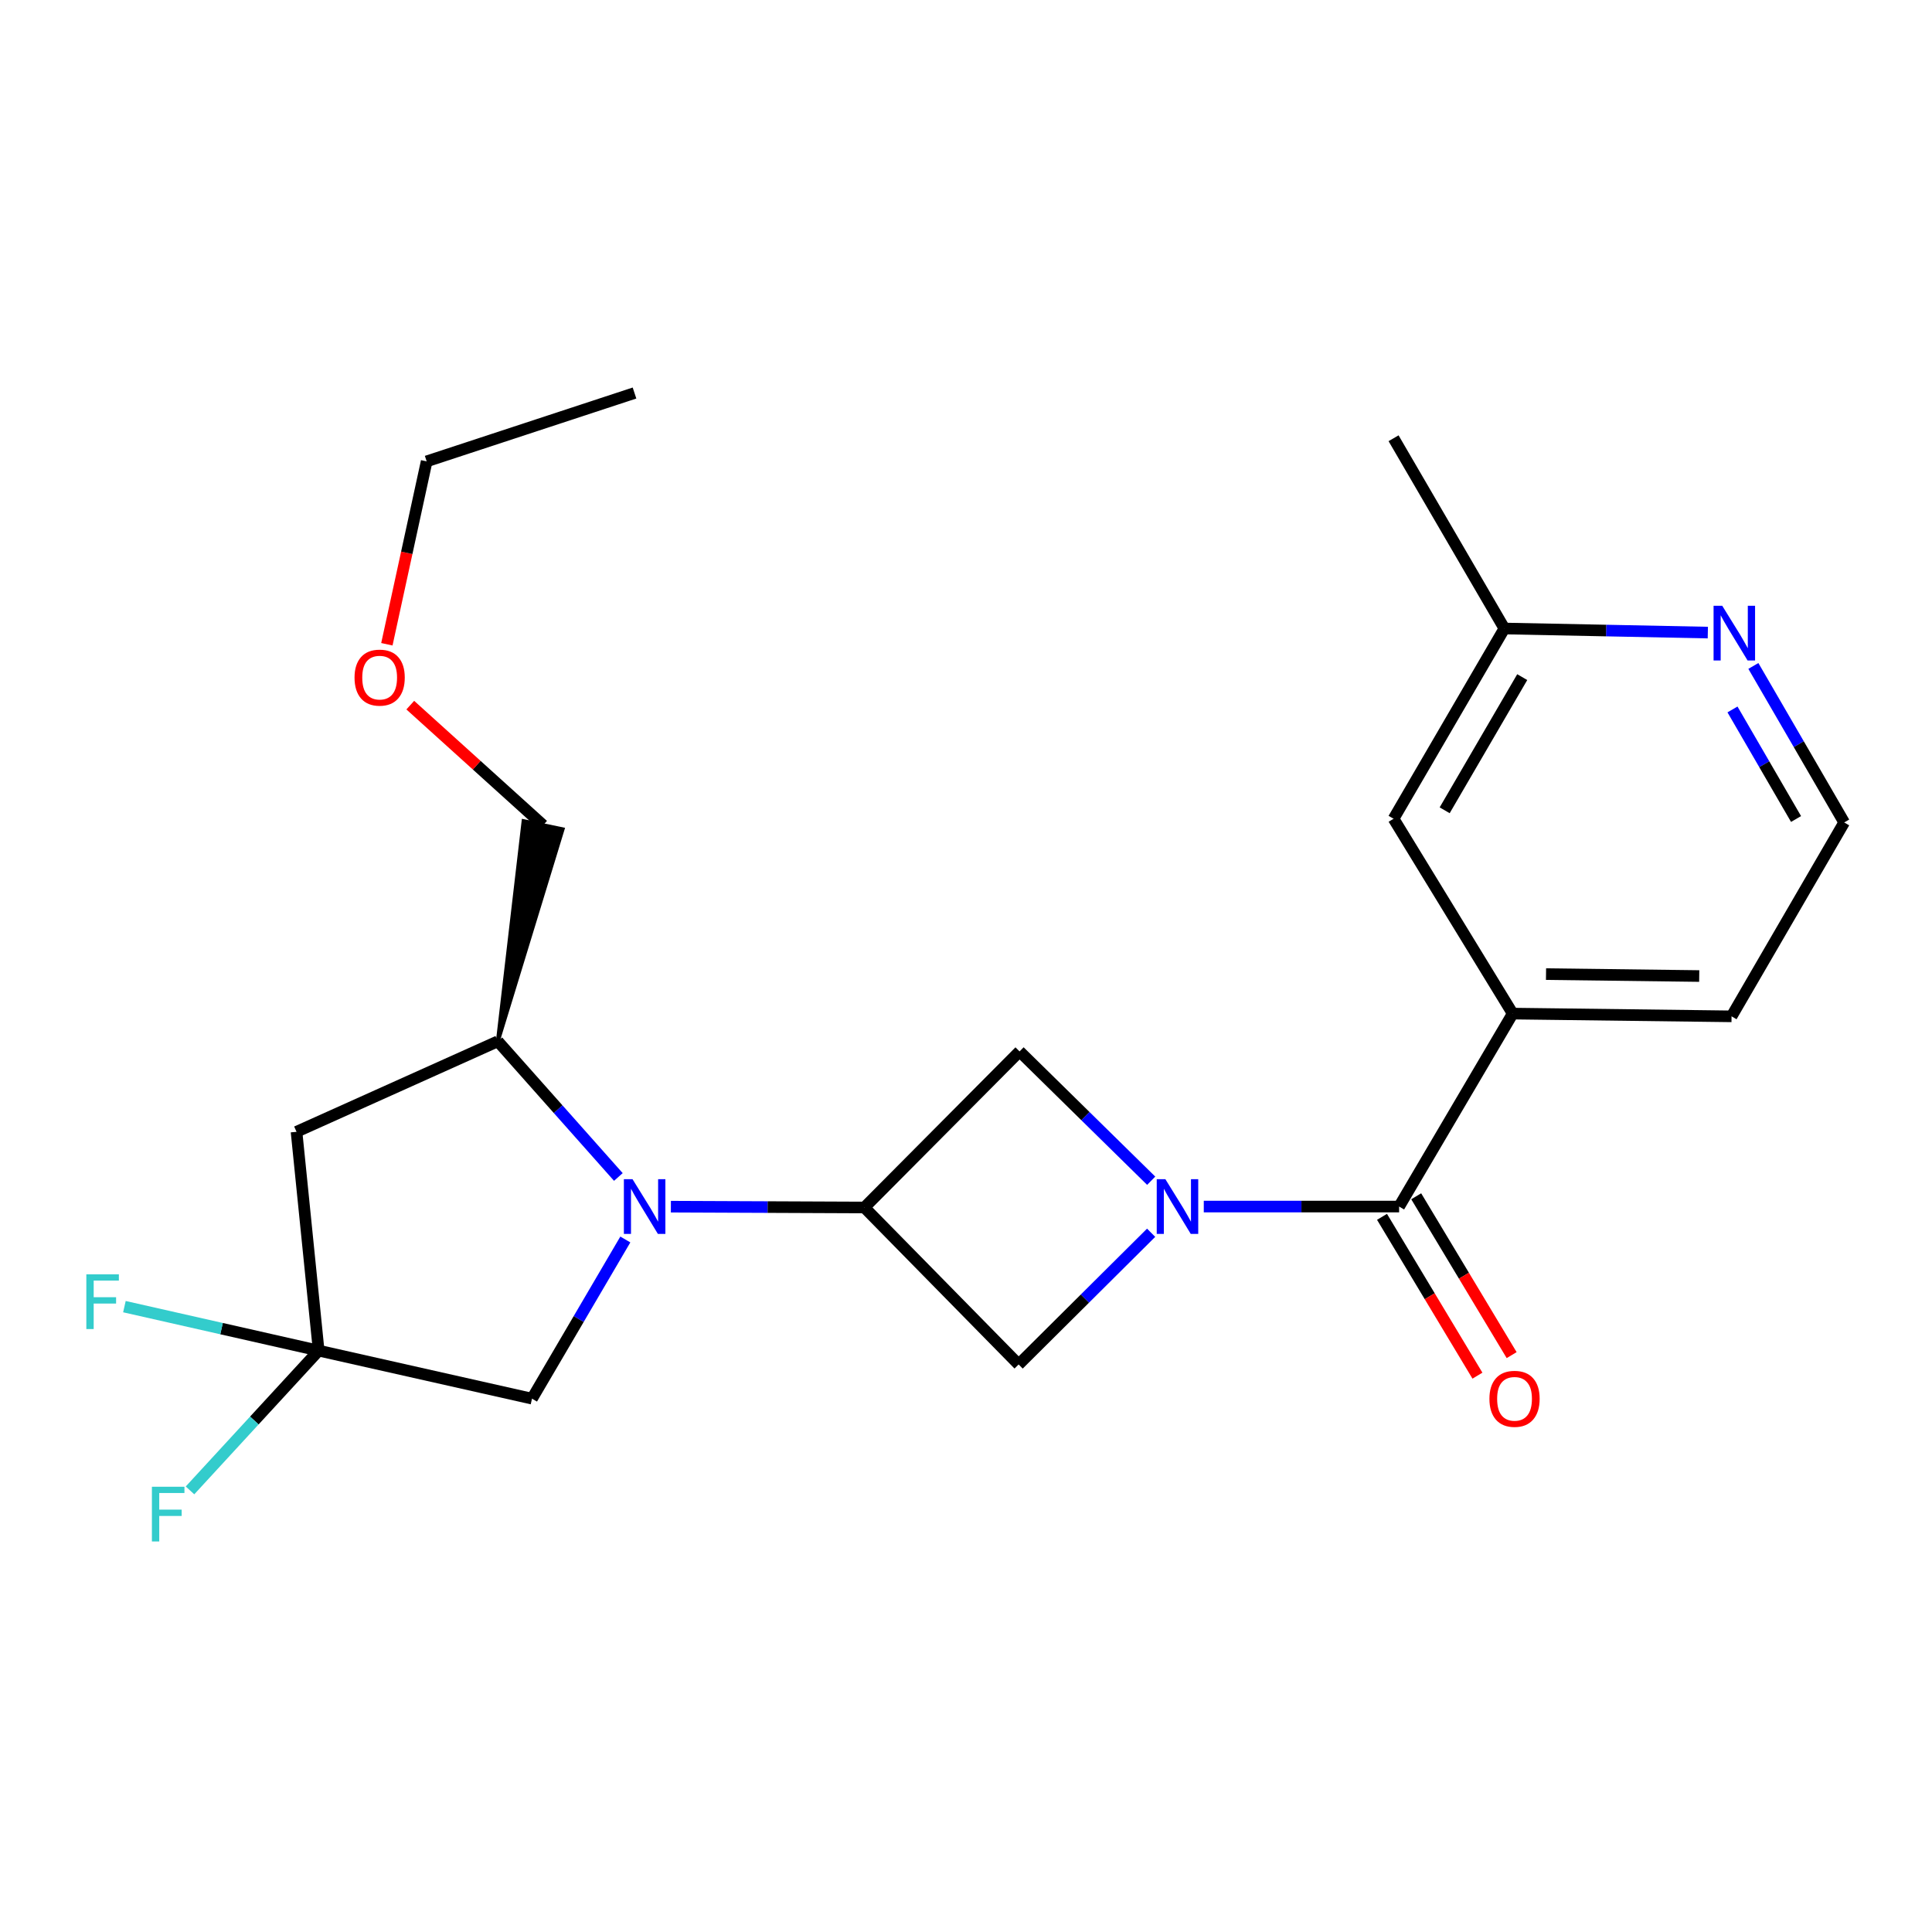<?xml version='1.0' encoding='iso-8859-1'?>
<svg version='1.1' baseProfile='full'
              xmlns='http://www.w3.org/2000/svg'
                      xmlns:rdkit='http://www.rdkit.org/xml'
                      xmlns:xlink='http://www.w3.org/1999/xlink'
                  xml:space='preserve'
width='1000px' height='1000px' viewBox='0 0 1000 1000'>
<!-- END OF HEADER -->
<rect style='opacity:1.0;fill:#FFFFFF;stroke:none' width='1000' height='1000' x='0' y='0'> </rect>
<path class='bond-2' d='M 623.073,624.513 L 673.625,624.513' style='fill:none;fill-rule:evenodd;stroke:#0000FF;stroke-width:6px;stroke-linecap:butt;stroke-linejoin:miter;stroke-opacity:1' />
<path class='bond-2' d='M 673.625,624.513 L 724.178,624.513' style='fill:none;fill-rule:evenodd;stroke:#000000;stroke-width:6px;stroke-linecap:butt;stroke-linejoin:miter;stroke-opacity:1' />
<path class='bond-5' d='M 595.86,611.147 L 561.793,577.678' style='fill:none;fill-rule:evenodd;stroke:#0000FF;stroke-width:6px;stroke-linecap:butt;stroke-linejoin:miter;stroke-opacity:1' />
<path class='bond-5' d='M 561.793,577.678 L 527.727,544.209' style='fill:none;fill-rule:evenodd;stroke:#000000;stroke-width:6px;stroke-linecap:butt;stroke-linejoin:miter;stroke-opacity:1' />
<path class='bond-6' d='M 595.826,638.071 L 561.535,672.161' style='fill:none;fill-rule:evenodd;stroke:#0000FF;stroke-width:6px;stroke-linecap:butt;stroke-linejoin:miter;stroke-opacity:1' />
<path class='bond-6' d='M 561.535,672.161 L 527.245,706.251' style='fill:none;fill-rule:evenodd;stroke:#000000;stroke-width:6px;stroke-linecap:butt;stroke-linejoin:miter;stroke-opacity:1' />
<path class='bond-0' d='M 347.245,624.57 L 397.328,624.782' style='fill:none;fill-rule:evenodd;stroke:#0000FF;stroke-width:6px;stroke-linecap:butt;stroke-linejoin:miter;stroke-opacity:1' />
<path class='bond-0' d='M 397.328,624.782 L 447.411,624.994' style='fill:none;fill-rule:evenodd;stroke:#000000;stroke-width:6px;stroke-linecap:butt;stroke-linejoin:miter;stroke-opacity:1' />
<path class='bond-7' d='M 320.061,609.202 L 288.872,574.089' style='fill:none;fill-rule:evenodd;stroke:#0000FF;stroke-width:6px;stroke-linecap:butt;stroke-linejoin:miter;stroke-opacity:1' />
<path class='bond-7' d='M 288.872,574.089 L 257.683,538.977' style='fill:none;fill-rule:evenodd;stroke:#000000;stroke-width:6px;stroke-linecap:butt;stroke-linejoin:miter;stroke-opacity:1' />
<path class='bond-9' d='M 323.67,641.554 L 299.517,682.749' style='fill:none;fill-rule:evenodd;stroke:#0000FF;stroke-width:6px;stroke-linecap:butt;stroke-linejoin:miter;stroke-opacity:1' />
<path class='bond-9' d='M 299.517,682.749 L 275.364,723.943' style='fill:none;fill-rule:evenodd;stroke:#000000;stroke-width:6px;stroke-linecap:butt;stroke-linejoin:miter;stroke-opacity:1' />
<path class='bond-1' d='M 447.411,624.994 L 527.245,706.251' style='fill:none;fill-rule:evenodd;stroke:#000000;stroke-width:6px;stroke-linecap:butt;stroke-linejoin:miter;stroke-opacity:1' />
<path class='bond-23' d='M 447.411,624.994 L 527.727,544.209' style='fill:none;fill-rule:evenodd;stroke:#000000;stroke-width:6px;stroke-linecap:butt;stroke-linejoin:miter;stroke-opacity:1' />
<path class='bond-8' d='M 724.178,624.513 L 782.969,524.635' style='fill:none;fill-rule:evenodd;stroke:#000000;stroke-width:6px;stroke-linecap:butt;stroke-linejoin:miter;stroke-opacity:1' />
<path class='bond-10' d='M 715.327,629.831 L 740.025,670.936' style='fill:none;fill-rule:evenodd;stroke:#000000;stroke-width:6px;stroke-linecap:butt;stroke-linejoin:miter;stroke-opacity:1' />
<path class='bond-10' d='M 740.025,670.936 L 764.723,712.041' style='fill:none;fill-rule:evenodd;stroke:#FF0000;stroke-width:6px;stroke-linecap:butt;stroke-linejoin:miter;stroke-opacity:1' />
<path class='bond-10' d='M 733.029,619.194 L 757.728,660.299' style='fill:none;fill-rule:evenodd;stroke:#000000;stroke-width:6px;stroke-linecap:butt;stroke-linejoin:miter;stroke-opacity:1' />
<path class='bond-10' d='M 757.728,660.299 L 782.426,701.405' style='fill:none;fill-rule:evenodd;stroke:#FF0000;stroke-width:6px;stroke-linecap:butt;stroke-linejoin:miter;stroke-opacity:1' />
<path class='bond-3' d='M 164.942,699.08 L 275.364,723.943' style='fill:none;fill-rule:evenodd;stroke:#000000;stroke-width:6px;stroke-linecap:butt;stroke-linejoin:miter;stroke-opacity:1' />
<path class='bond-13' d='M 164.942,699.08 L 114.669,687.696' style='fill:none;fill-rule:evenodd;stroke:#000000;stroke-width:6px;stroke-linecap:butt;stroke-linejoin:miter;stroke-opacity:1' />
<path class='bond-13' d='M 114.669,687.696 L 64.395,676.313' style='fill:none;fill-rule:evenodd;stroke:#33CCCC;stroke-width:6px;stroke-linecap:butt;stroke-linejoin:miter;stroke-opacity:1' />
<path class='bond-14' d='M 164.942,699.08 L 131.642,735.254' style='fill:none;fill-rule:evenodd;stroke:#000000;stroke-width:6px;stroke-linecap:butt;stroke-linejoin:miter;stroke-opacity:1' />
<path class='bond-14' d='M 131.642,735.254 L 98.343,771.427' style='fill:none;fill-rule:evenodd;stroke:#33CCCC;stroke-width:6px;stroke-linecap:butt;stroke-linejoin:miter;stroke-opacity:1' />
<path class='bond-25' d='M 164.942,699.08 L 153.48,585.812' style='fill:none;fill-rule:evenodd;stroke:#000000;stroke-width:6px;stroke-linecap:butt;stroke-linejoin:miter;stroke-opacity:1' />
<path class='bond-4' d='M 153.48,585.812 L 257.683,538.977' style='fill:none;fill-rule:evenodd;stroke:#000000;stroke-width:6px;stroke-linecap:butt;stroke-linejoin:miter;stroke-opacity:1' />
<path class='bond-18' d='M 257.683,538.977 L 291.208,429.236 L 270.994,425.004 Z' style='fill:#000000;fill-rule:evenodd;fill-opacity:1;stroke:#000000;stroke-width:2px;stroke-linecap:butt;stroke-linejoin:miter;stroke-opacity:1;' />
<path class='bond-12' d='M 782.969,524.635 L 721.31,423.781' style='fill:none;fill-rule:evenodd;stroke:#000000;stroke-width:6px;stroke-linecap:butt;stroke-linejoin:miter;stroke-opacity:1' />
<path class='bond-17' d='M 782.969,524.635 L 896.248,526.057' style='fill:none;fill-rule:evenodd;stroke:#000000;stroke-width:6px;stroke-linecap:butt;stroke-linejoin:miter;stroke-opacity:1' />
<path class='bond-17' d='M 800.22,504.197 L 879.515,505.193' style='fill:none;fill-rule:evenodd;stroke:#000000;stroke-width:6px;stroke-linecap:butt;stroke-linejoin:miter;stroke-opacity:1' />
<path class='bond-11' d='M 907.542,344.694 L 931.044,385.196' style='fill:none;fill-rule:evenodd;stroke:#0000FF;stroke-width:6px;stroke-linecap:butt;stroke-linejoin:miter;stroke-opacity:1' />
<path class='bond-11' d='M 931.044,385.196 L 954.545,425.698' style='fill:none;fill-rule:evenodd;stroke:#000000;stroke-width:6px;stroke-linecap:butt;stroke-linejoin:miter;stroke-opacity:1' />
<path class='bond-11' d='M 896.73,367.21 L 913.181,395.561' style='fill:none;fill-rule:evenodd;stroke:#0000FF;stroke-width:6px;stroke-linecap:butt;stroke-linejoin:miter;stroke-opacity:1' />
<path class='bond-11' d='M 913.181,395.561 L 929.632,423.912' style='fill:none;fill-rule:evenodd;stroke:#000000;stroke-width:6px;stroke-linecap:butt;stroke-linejoin:miter;stroke-opacity:1' />
<path class='bond-24' d='M 883.966,327.426 L 831.316,326.371' style='fill:none;fill-rule:evenodd;stroke:#0000FF;stroke-width:6px;stroke-linecap:butt;stroke-linejoin:miter;stroke-opacity:1' />
<path class='bond-24' d='M 831.316,326.371 L 778.666,325.315' style='fill:none;fill-rule:evenodd;stroke:#000000;stroke-width:6px;stroke-linecap:butt;stroke-linejoin:miter;stroke-opacity:1' />
<path class='bond-15' d='M 721.31,423.781 L 778.666,325.315' style='fill:none;fill-rule:evenodd;stroke:#000000;stroke-width:6px;stroke-linecap:butt;stroke-linejoin:miter;stroke-opacity:1' />
<path class='bond-15' d='M 747.759,419.407 L 787.908,350.48' style='fill:none;fill-rule:evenodd;stroke:#000000;stroke-width:6px;stroke-linecap:butt;stroke-linejoin:miter;stroke-opacity:1' />
<path class='bond-20' d='M 778.666,325.315 L 721.31,226.837' style='fill:none;fill-rule:evenodd;stroke:#000000;stroke-width:6px;stroke-linecap:butt;stroke-linejoin:miter;stroke-opacity:1' />
<path class='bond-16' d='M 954.545,425.698 L 896.248,526.057' style='fill:none;fill-rule:evenodd;stroke:#000000;stroke-width:6px;stroke-linecap:butt;stroke-linejoin:miter;stroke-opacity:1' />
<path class='bond-19' d='M 281.101,427.12 L 246.729,396.049' style='fill:none;fill-rule:evenodd;stroke:#000000;stroke-width:6px;stroke-linecap:butt;stroke-linejoin:miter;stroke-opacity:1' />
<path class='bond-19' d='M 246.729,396.049 L 212.357,364.977' style='fill:none;fill-rule:evenodd;stroke:#FF0000;stroke-width:6px;stroke-linecap:butt;stroke-linejoin:miter;stroke-opacity:1' />
<path class='bond-21' d='M 200.244,333.467 L 210.543,286.135' style='fill:none;fill-rule:evenodd;stroke:#FF0000;stroke-width:6px;stroke-linecap:butt;stroke-linejoin:miter;stroke-opacity:1' />
<path class='bond-21' d='M 210.543,286.135 L 220.841,238.804' style='fill:none;fill-rule:evenodd;stroke:#000000;stroke-width:6px;stroke-linecap:butt;stroke-linejoin:miter;stroke-opacity:1' />
<path class='bond-22' d='M 220.841,238.804 L 328.418,203.431' style='fill:none;fill-rule:evenodd;stroke:#000000;stroke-width:6px;stroke-linecap:butt;stroke-linejoin:miter;stroke-opacity:1' />
<path  class='atom-0' d='M 603.205 610.353
L 612.485 625.353
Q 613.405 626.833, 614.885 629.513
Q 616.365 632.193, 616.445 632.353
L 616.445 610.353
L 620.205 610.353
L 620.205 638.673
L 616.325 638.673
L 606.365 622.273
Q 605.205 620.353, 603.965 618.153
Q 602.765 615.953, 602.405 615.273
L 602.405 638.673
L 598.725 638.673
L 598.725 610.353
L 603.205 610.353
' fill='#0000FF'/>
<path  class='atom-1' d='M 327.402 610.353
L 336.682 625.353
Q 337.602 626.833, 339.082 629.513
Q 340.562 632.193, 340.642 632.353
L 340.642 610.353
L 344.402 610.353
L 344.402 638.673
L 340.522 638.673
L 330.562 622.273
Q 329.402 620.353, 328.162 618.153
Q 326.962 615.953, 326.602 615.273
L 326.602 638.673
L 322.922 638.673
L 322.922 610.353
L 327.402 610.353
' fill='#0000FF'/>
<path  class='atom-11' d='M 770.921 724.023
Q 770.921 717.223, 774.281 713.423
Q 777.641 709.623, 783.921 709.623
Q 790.201 709.623, 793.561 713.423
Q 796.921 717.223, 796.921 724.023
Q 796.921 730.903, 793.521 734.823
Q 790.121 738.703, 783.921 738.703
Q 777.681 738.703, 774.281 734.823
Q 770.921 730.943, 770.921 724.023
M 783.921 735.503
Q 788.241 735.503, 790.561 732.623
Q 792.921 729.703, 792.921 724.023
Q 792.921 718.463, 790.561 715.663
Q 788.241 712.823, 783.921 712.823
Q 779.601 712.823, 777.241 715.623
Q 774.921 718.423, 774.921 724.023
Q 774.921 729.743, 777.241 732.623
Q 779.601 735.503, 783.921 735.503
' fill='#FF0000'/>
<path  class='atom-12' d='M 891.422 313.541
L 900.702 328.541
Q 901.622 330.021, 903.102 332.701
Q 904.582 335.381, 904.662 335.541
L 904.662 313.541
L 908.422 313.541
L 908.422 341.861
L 904.542 341.861
L 894.582 325.461
Q 893.422 323.541, 892.182 321.341
Q 890.982 319.141, 890.622 318.461
L 890.622 341.861
L 886.942 341.861
L 886.942 313.541
L 891.422 313.541
' fill='#0000FF'/>
<path  class='atom-14' d='M 44.689 659.597
L 61.529 659.597
L 61.529 662.837
L 48.489 662.837
L 48.489 671.437
L 60.089 671.437
L 60.089 674.717
L 48.489 674.717
L 48.489 687.917
L 44.689 687.917
L 44.689 659.597
' fill='#33CCCC'/>
<path  class='atom-15' d='M 78.627 769.538
L 95.468 769.538
L 95.468 772.778
L 82.427 772.778
L 82.427 781.378
L 94.028 781.378
L 94.028 784.658
L 82.427 784.658
L 82.427 797.858
L 78.627 797.858
L 78.627 769.538
' fill='#33CCCC'/>
<path  class='atom-20' d='M 183.506 350.729
Q 183.506 343.929, 186.866 340.129
Q 190.226 336.329, 196.506 336.329
Q 202.786 336.329, 206.146 340.129
Q 209.506 343.929, 209.506 350.729
Q 209.506 357.609, 206.106 361.529
Q 202.706 365.409, 196.506 365.409
Q 190.266 365.409, 186.866 361.529
Q 183.506 357.649, 183.506 350.729
M 196.506 362.209
Q 200.826 362.209, 203.146 359.329
Q 205.506 356.409, 205.506 350.729
Q 205.506 345.169, 203.146 342.369
Q 200.826 339.529, 196.506 339.529
Q 192.186 339.529, 189.826 342.329
Q 187.506 345.129, 187.506 350.729
Q 187.506 356.449, 189.826 359.329
Q 192.186 362.209, 196.506 362.209
' fill='#FF0000'/>
</svg>
